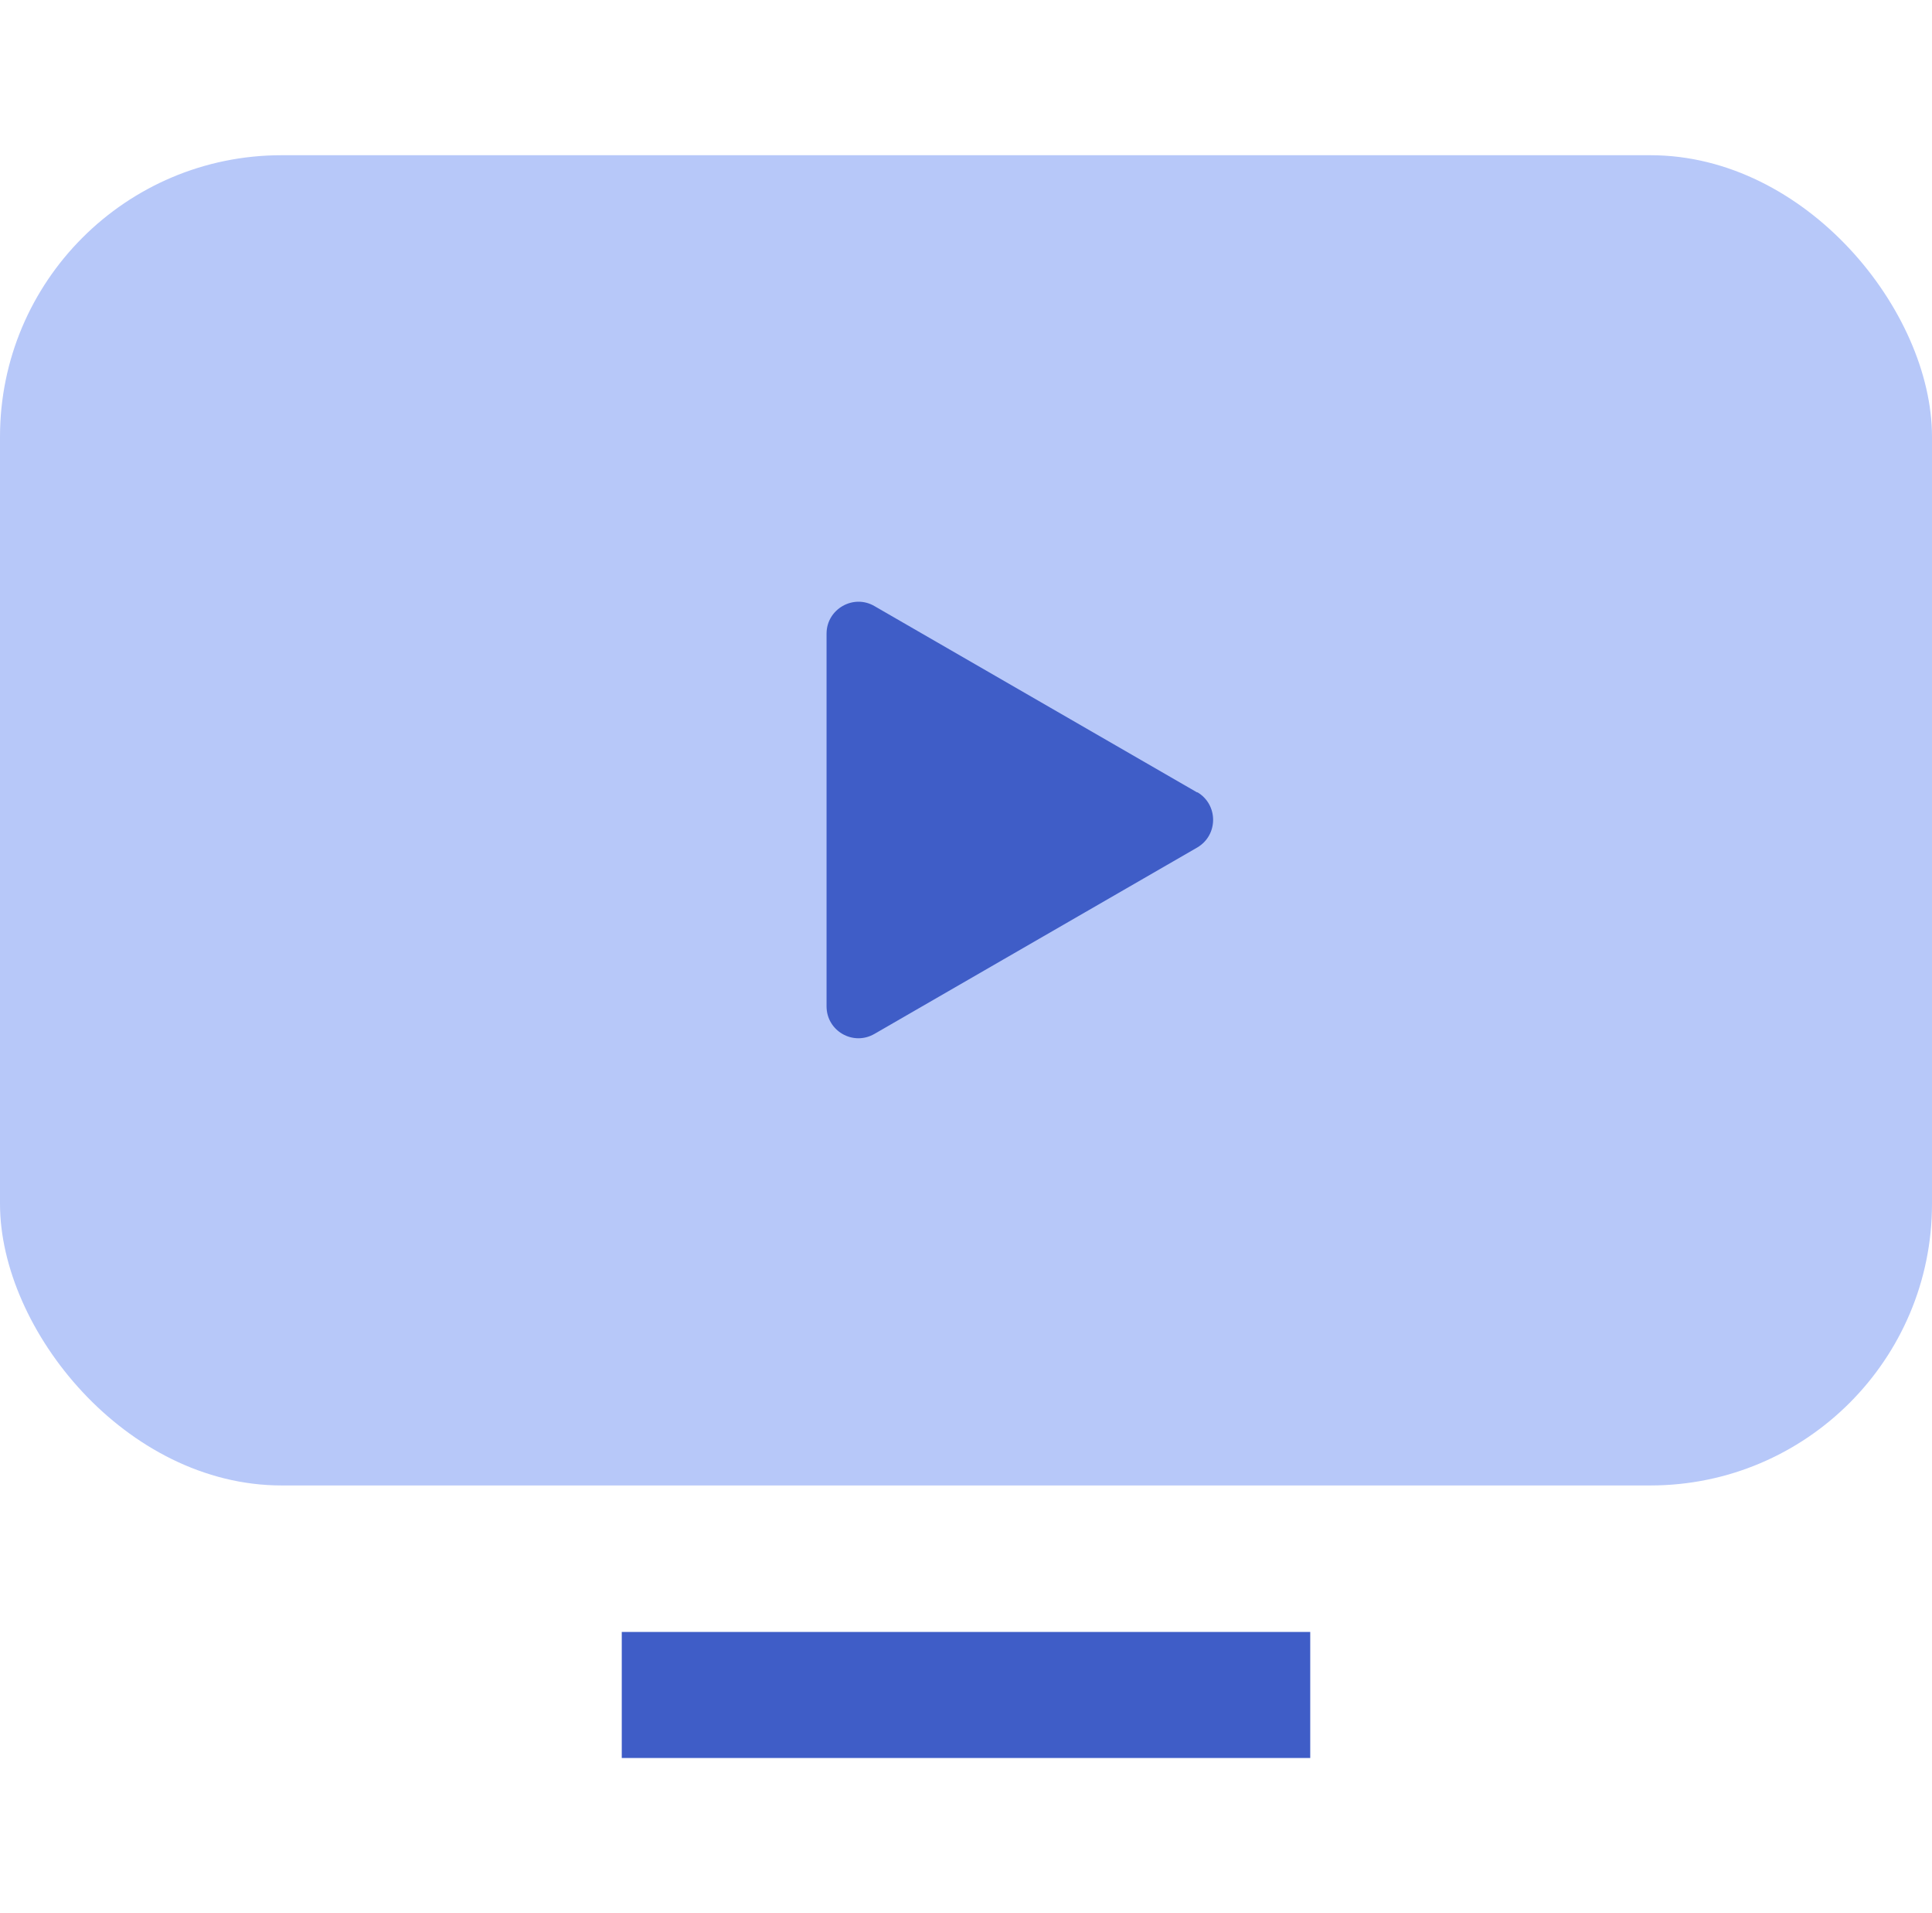 <?xml version="1.0" encoding="UTF-8"?>
<svg id="Layer_2" data-name="Layer 2" xmlns="http://www.w3.org/2000/svg" viewBox="0 0 57.64 57.07">
  <defs>
    <style>
      .cls-1 {
        fill: none;
      }

      .cls-2 {
        fill: #b7c8f9;
      }

      .cls-3 {
        fill: #3f5dc7;
      }
    </style>
  </defs>
  <g id="Layer_1-2" data-name="Layer 1">
    <g>
      <g>
        <rect class="cls-2" y="4.63" width="57.64" height="39.68" rx="8.4" ry="8.4"/>
        <rect class="cls-3" x="18.55" y="48.68" width="20.54" height="3.76"/>
        <path class="cls-3" d="M35.72,23.64l-9.63-5.56c-.63-.37-1.43,.09-1.43,.82v11.12c0,.73,.79,1.19,1.43,.82l9.63-5.56c.63-.37,.63-1.28,0-1.65Z"/>
      </g>
      <rect class="cls-1" x=".28" y="0" width="57.07" height="57.07"/>
    </g>
  </g>
</svg>